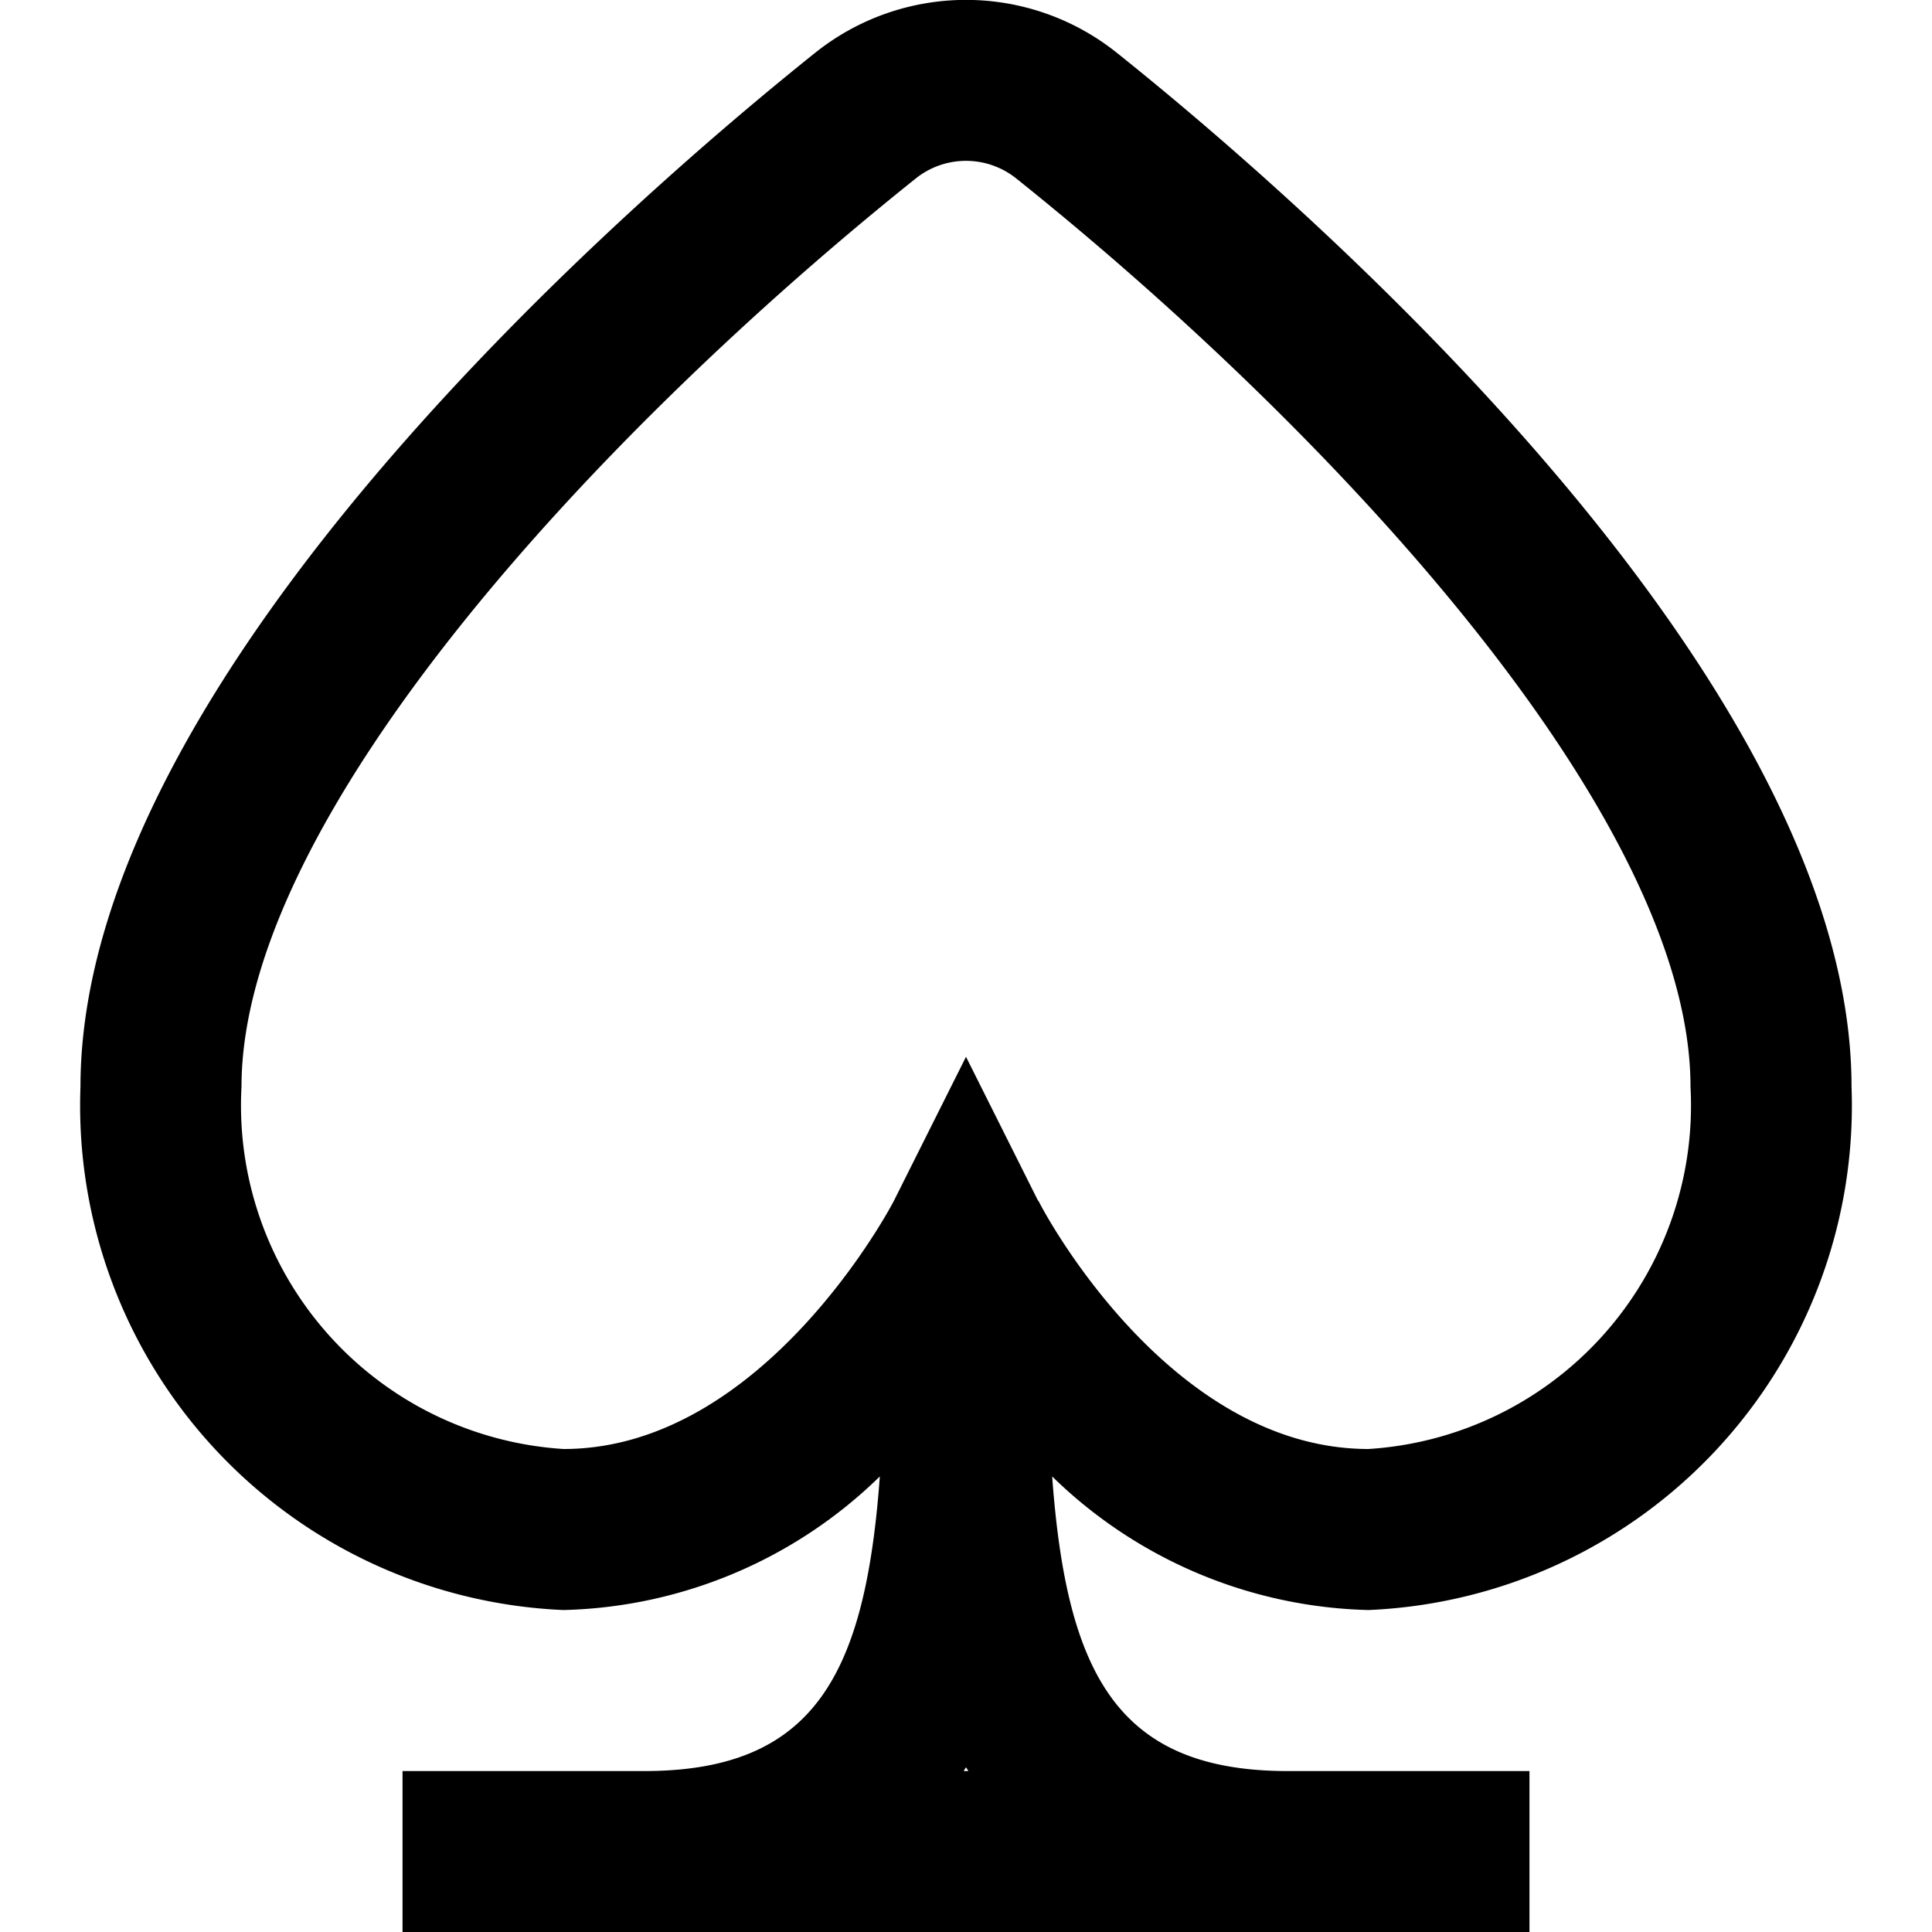 <svg xmlns="http://www.w3.org/2000/svg" viewBox="0 0 20 20"><path d="M19.167 11.25c0-4.287-5.816-9.273-7.6-10.699a2.5 2.5 0 0 0-3.134 0c-1.783 1.426-7.6 6.41-7.6 10.7a5.227 5.227 0 0 0 5 5.416 4.85 4.85 0 0 0 3.275-1.383c-.15 2.054-.679 3.05-2.441 3.05h-2.5V20h11.666v-1.666h-2.5c-1.762 0-2.291-1-2.441-3.05a4.85 4.85 0 0 0 3.275 1.383 5.227 5.227 0 0 0 5-5.417Zm-9.191 7.084c.007-.014.017-.026.024-.04.008.014.017.026.024.04h-.048Zm.77-5.904L10 10.94l-.746 1.49c-.012.026-1.342 2.57-3.42 2.57A3.564 3.564 0 0 1 2.5 11.25c0-2.82 3.757-6.824 6.973-9.397a.833.833 0 0 1 1.054 0C13.743 4.426 17.5 8.431 17.5 11.25A3.564 3.564 0 0 1 14.167 15c-2.095 0-3.41-2.546-3.417-2.57h-.004Z"/></svg>